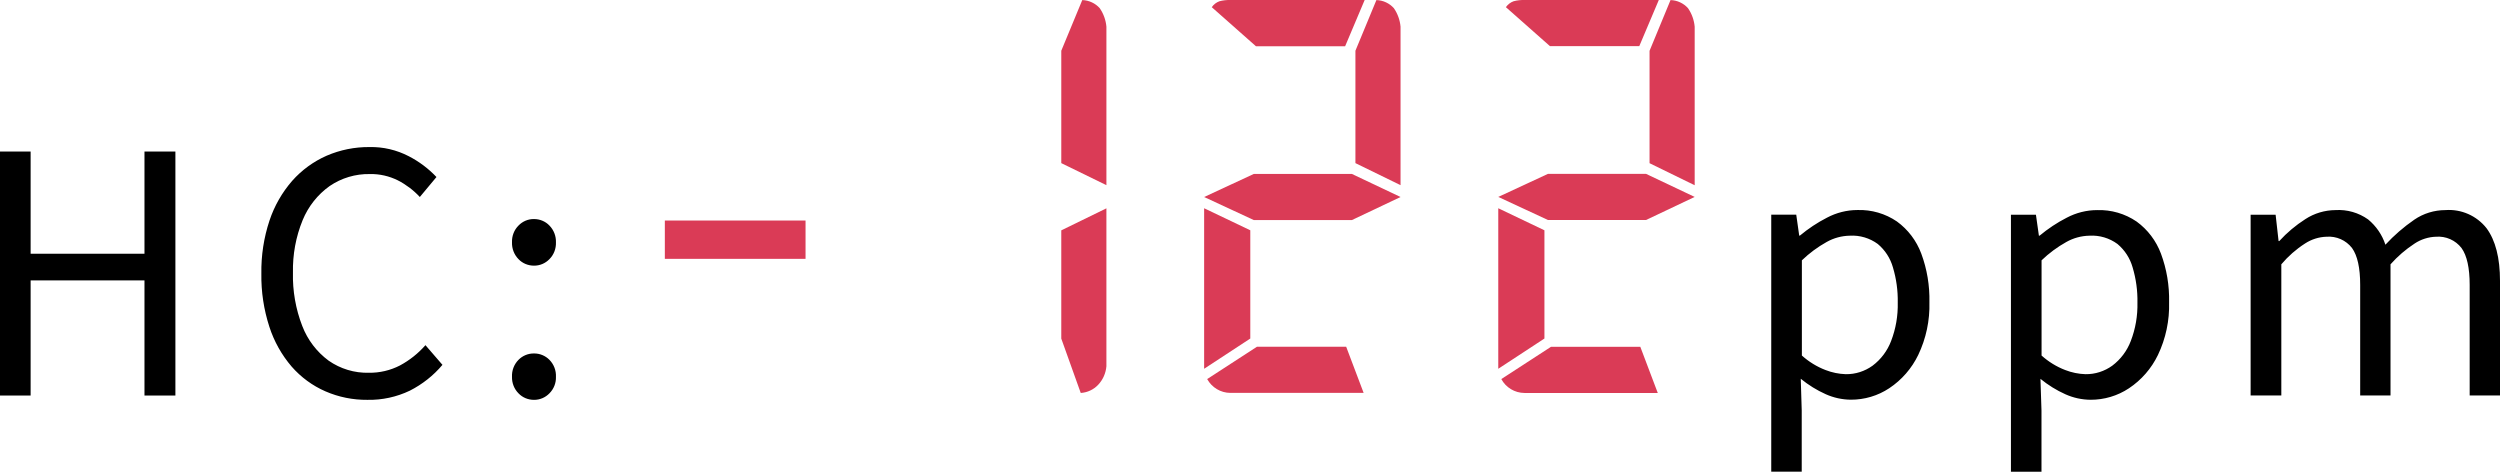 <?xml version="1.0" encoding="UTF-8"?><svg id="_レイヤー_2" xmlns="http://www.w3.org/2000/svg" viewBox="0 0 337.94 63.77"><defs><style>.cls-1{fill:#da3b56;}</style></defs><g id="_レイヤー_1-2"><path id="_パス_518" d="m0,53.47V20.48h4.14v13.82h15.39v-13.82h4.18v32.99h-4.18v-15.57H4.14v15.57H0Zm49.68.58c-1.96.02-3.9-.37-5.69-1.15-1.75-.76-3.31-1.91-4.57-3.35-1.35-1.58-2.37-3.4-3.01-5.38-.75-2.32-1.12-4.74-1.08-7.18-.04-2.44.33-4.86,1.1-7.18.66-1.98,1.71-3.81,3.08-5.38,1.29-1.45,2.87-2.6,4.64-3.38,1.83-.79,3.81-1.19,5.8-1.17,1.85-.04,3.67.39,5.31,1.24,1.4.72,2.66,1.67,3.74,2.81l-2.25,2.7c-.85-.92-1.86-1.68-2.97-2.25-1.17-.58-2.47-.88-3.78-.85-1.94-.04-3.84.53-5.44,1.62-1.63,1.16-2.89,2.76-3.65,4.61-.92,2.25-1.36,4.66-1.31,7.09-.06,2.47.37,4.92,1.26,7.22.72,1.87,1.95,3.49,3.56,4.68,1.59,1.11,3.5,1.69,5.44,1.64,1.46.02,2.91-.32,4.21-.99,1.3-.7,2.47-1.63,3.44-2.74l2.3,2.66c-1.22,1.45-2.72,2.63-4.41,3.49-1.78.85-3.74,1.28-5.72,1.24Zm22.5-18.14c-.79,0-1.55-.31-2.09-.88-.59-.6-.91-1.43-.88-2.27-.03-.85.28-1.67.88-2.27.55-.57,1.3-.89,2.09-.88.79,0,1.55.31,2.09.88.59.6.91,1.43.88,2.27.03.85-.28,1.67-.88,2.27-.55.57-1.3.89-2.09.88Zm0,18.14c-.79,0-1.55-.31-2.09-.88-.59-.59-.9-1.4-.88-2.23-.04-.86.28-1.69.88-2.3.55-.56,1.31-.87,2.09-.86.78-.01,1.54.3,2.09.86.6.61.92,1.44.88,2.3.03.83-.29,1.64-.88,2.23-.55.57-1.3.89-2.09.88Zm167.25,9.71V29.02h3.38l.4,2.83h.09c1.13-.94,2.36-1.76,3.67-2.43,1.27-.67,2.68-1.03,4.12-1.03,1.9-.06,3.76.48,5.33,1.55,1.5,1.09,2.64,2.6,3.29,4.34.78,2.1,1.15,4.33,1.1,6.57.07,2.46-.45,4.91-1.51,7.13-.88,1.82-2.23,3.38-3.92,4.5-1.54,1.02-3.35,1.56-5.2,1.55-1.16-.01-2.31-.26-3.38-.74-1.21-.54-2.35-1.25-3.38-2.09l.13,4.28v8.28h-4.13Zm10.08-13.18c1.3.02,2.57-.39,3.62-1.15,1.13-.85,2-2.01,2.5-3.33.64-1.66.94-3.42.9-5.2.03-1.61-.19-3.21-.65-4.75-.35-1.24-1.06-2.34-2.05-3.17-1.09-.8-2.43-1.2-3.78-1.12-1.1.02-2.17.31-3.13.85-1.22.68-2.34,1.51-3.35,2.48v12.87c.94.84,2.02,1.51,3.2,1.96.87.34,1.8.53,2.74.56Zm22.32,13.19V29.03h3.38l.4,2.83h.09c1.13-.94,2.36-1.76,3.67-2.43,1.27-.67,2.68-1.03,4.12-1.03,1.9-.06,3.76.48,5.33,1.55,1.5,1.09,2.64,2.6,3.29,4.34.78,2.1,1.15,4.33,1.1,6.57.07,2.46-.45,4.91-1.51,7.13-.88,1.82-2.23,3.38-3.92,4.5-1.54,1.02-3.35,1.56-5.2,1.55-1.16-.01-2.31-.26-3.38-.74-1.21-.54-2.35-1.25-3.38-2.09l.14,4.28v8.28h-4.13Zm10.08-13.19c1.3.02,2.57-.39,3.62-1.15,1.13-.85,2-2.01,2.5-3.33.64-1.66.94-3.42.9-5.2.03-1.61-.19-3.21-.65-4.75-.35-1.24-1.06-2.34-2.05-3.17-1.09-.8-2.43-1.2-3.78-1.12-1.1.02-2.17.31-3.13.85-1.22.68-2.34,1.51-3.35,2.48v12.87c.94.84,2.02,1.51,3.2,1.96.87.34,1.8.53,2.74.56Zm22.32,2.88v-24.43h3.38l.4,3.56h.09c1.04-1.14,2.23-2.14,3.53-2.97,1.21-.79,2.63-1.21,4.07-1.22,1.57-.1,3.13.35,4.41,1.26,1.09.9,1.9,2.08,2.34,3.42,1.17-1.27,2.48-2.4,3.9-3.38,1.24-.85,2.71-1.3,4.21-1.3,2.14-.16,4.23.76,5.56,2.45,1.21,1.64,1.82,4.01,1.82,7.13v15.48h-4.1v-14.94c0-2.31-.37-3.97-1.1-4.99-.82-1.06-2.11-1.63-3.44-1.53-1.03.03-2.04.35-2.9.92-1.21.79-2.3,1.73-3.26,2.81v17.73h-4.1v-14.94c0-2.31-.37-3.97-1.1-4.99-.82-1.06-2.11-1.63-3.44-1.53-1.04.03-2.05.35-2.92.92-1.2.77-2.28,1.72-3.2,2.81v17.73h-4.14Z"/><rect class="cls-1" x="89.87" y="29.81" width="19.02" height="5.18"/><path class="cls-1" d="m146.3,0l-2.84,6.86v15.19l6.1,2.98V3.61c-.08-.9-.39-1.76-.9-2.5-.6-.67-1.45-1.07-2.36-1.1Z"/><path class="cls-1" d="m143.46,45.77l2.63,7.35c.9-.06,1.74-.45,2.36-1.11.64-.68,1.03-1.56,1.11-2.5v-21.35l-6.1,2.98v14.63Z"/><path class="cls-1" d="m169.77,6.25h12.06L184.47,0h-18.17c-.49-.01-.98.04-1.46.17-.42.15-.78.43-1.04.8l5.96,5.27Z"/><path class="cls-1" d="m186.06,0l-2.84,6.86v15.19l6.1,2.98V3.61c-.08-.9-.39-1.76-.9-2.5-.6-.67-1.45-1.07-2.36-1.1h0Z"/><polygon class="cls-1" points="169.49 23.51 162.77 26.63 169.49 29.75 182.74 29.75 189.32 26.63 182.74 23.51 169.49 23.51"/><polygon class="cls-1" points="169.01 31.13 162.77 28.15 162.77 49.85 169.01 45.76 169.01 31.13"/><path class="cls-1" d="m169.91,46.87l-6.73,4.37c.63,1.14,1.82,1.86,3.12,1.87h18.03l-2.36-6.24h-12.06Z"/><path class="cls-1" d="m209.53,6.24h12.06L224.23,0h-18.17c-.49-.01-.98.04-1.46.17-.42.15-.78.43-1.04.8l5.96,5.27Z"/><path class="cls-1" d="m225.82,0l-2.84,6.87v15.19l6.1,2.98V3.61c-.08-.9-.39-1.76-.9-2.5-.6-.67-1.45-1.07-2.36-1.1h0Z"/><polygon class="cls-1" points="209.25 23.5 202.53 26.62 209.25 29.74 222.5 29.74 229.08 26.62 222.5 23.5 209.25 23.5"/><polygon class="cls-1" points="208.77 31.13 202.53 28.15 202.53 49.85 208.77 45.76 208.77 31.13"/><path class="cls-1" d="m209.67,46.87l-6.73,4.37c.62,1.15,1.82,1.87,3.12,1.88h18.03l-2.36-6.24h-12.07Z"/></g></svg>